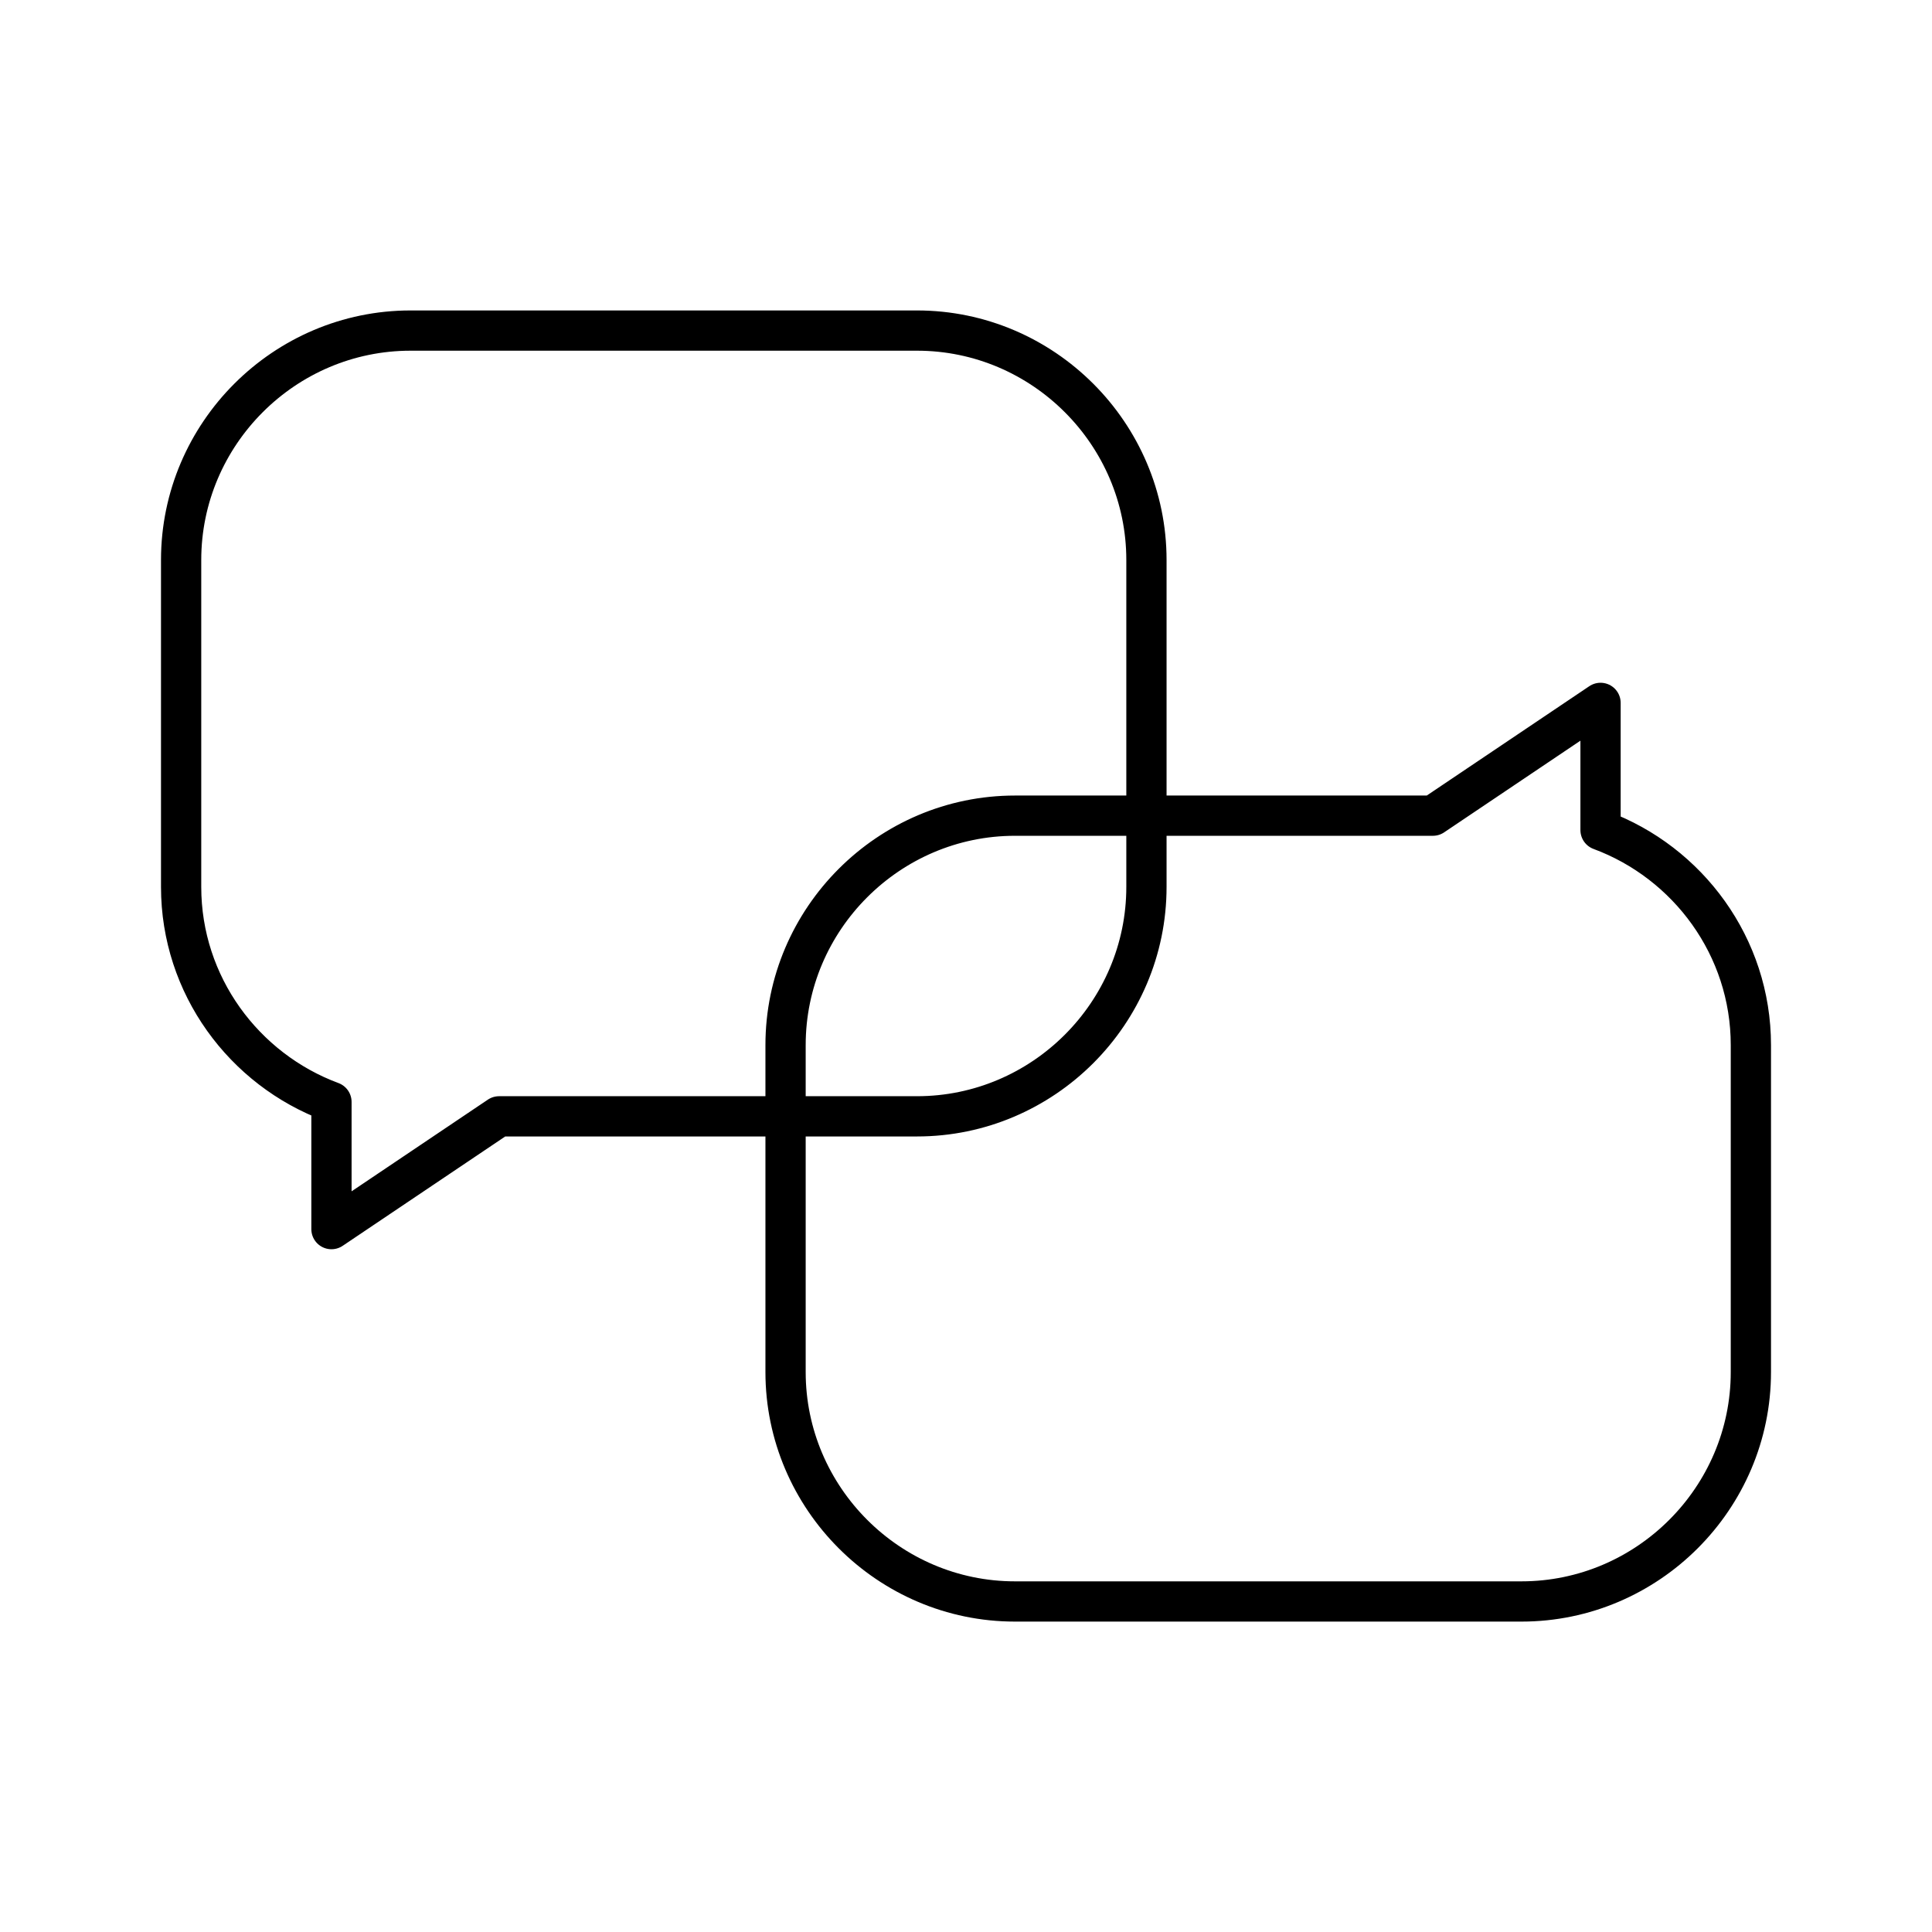 <svg xmlns="http://www.w3.org/2000/svg" width="48" height="48" viewBox="0 0 48 48"><path fill="none" stroke="currentColor" stroke-linecap="round" stroke-linejoin="round" d="M39.765 20.623v-3.16L35.6 20.265H25.217c-3.135 0-5.7 2.565-5.7 5.7v8.123c0 3.134 2.565 5.7 5.7 5.7H37.8c3.135 0 5.7-2.565 5.7-5.7v-8.123c0-2.444-1.562-4.536-3.735-5.342" stroke-width="1"></path><path fill="none" stroke="currentColor" stroke-linecap="round" stroke-linejoin="round" d="M8.235 27.377v3.16l4.165-2.802h10.383c3.135 0 5.7-2.565 5.7-5.7v-8.122c0-3.135-2.565-5.7-5.7-5.7H10.2c-3.135 0-5.7 2.565-5.7 5.7v8.122c0 2.444 1.562 4.536 3.735 5.342" stroke-width="1"></path></svg>